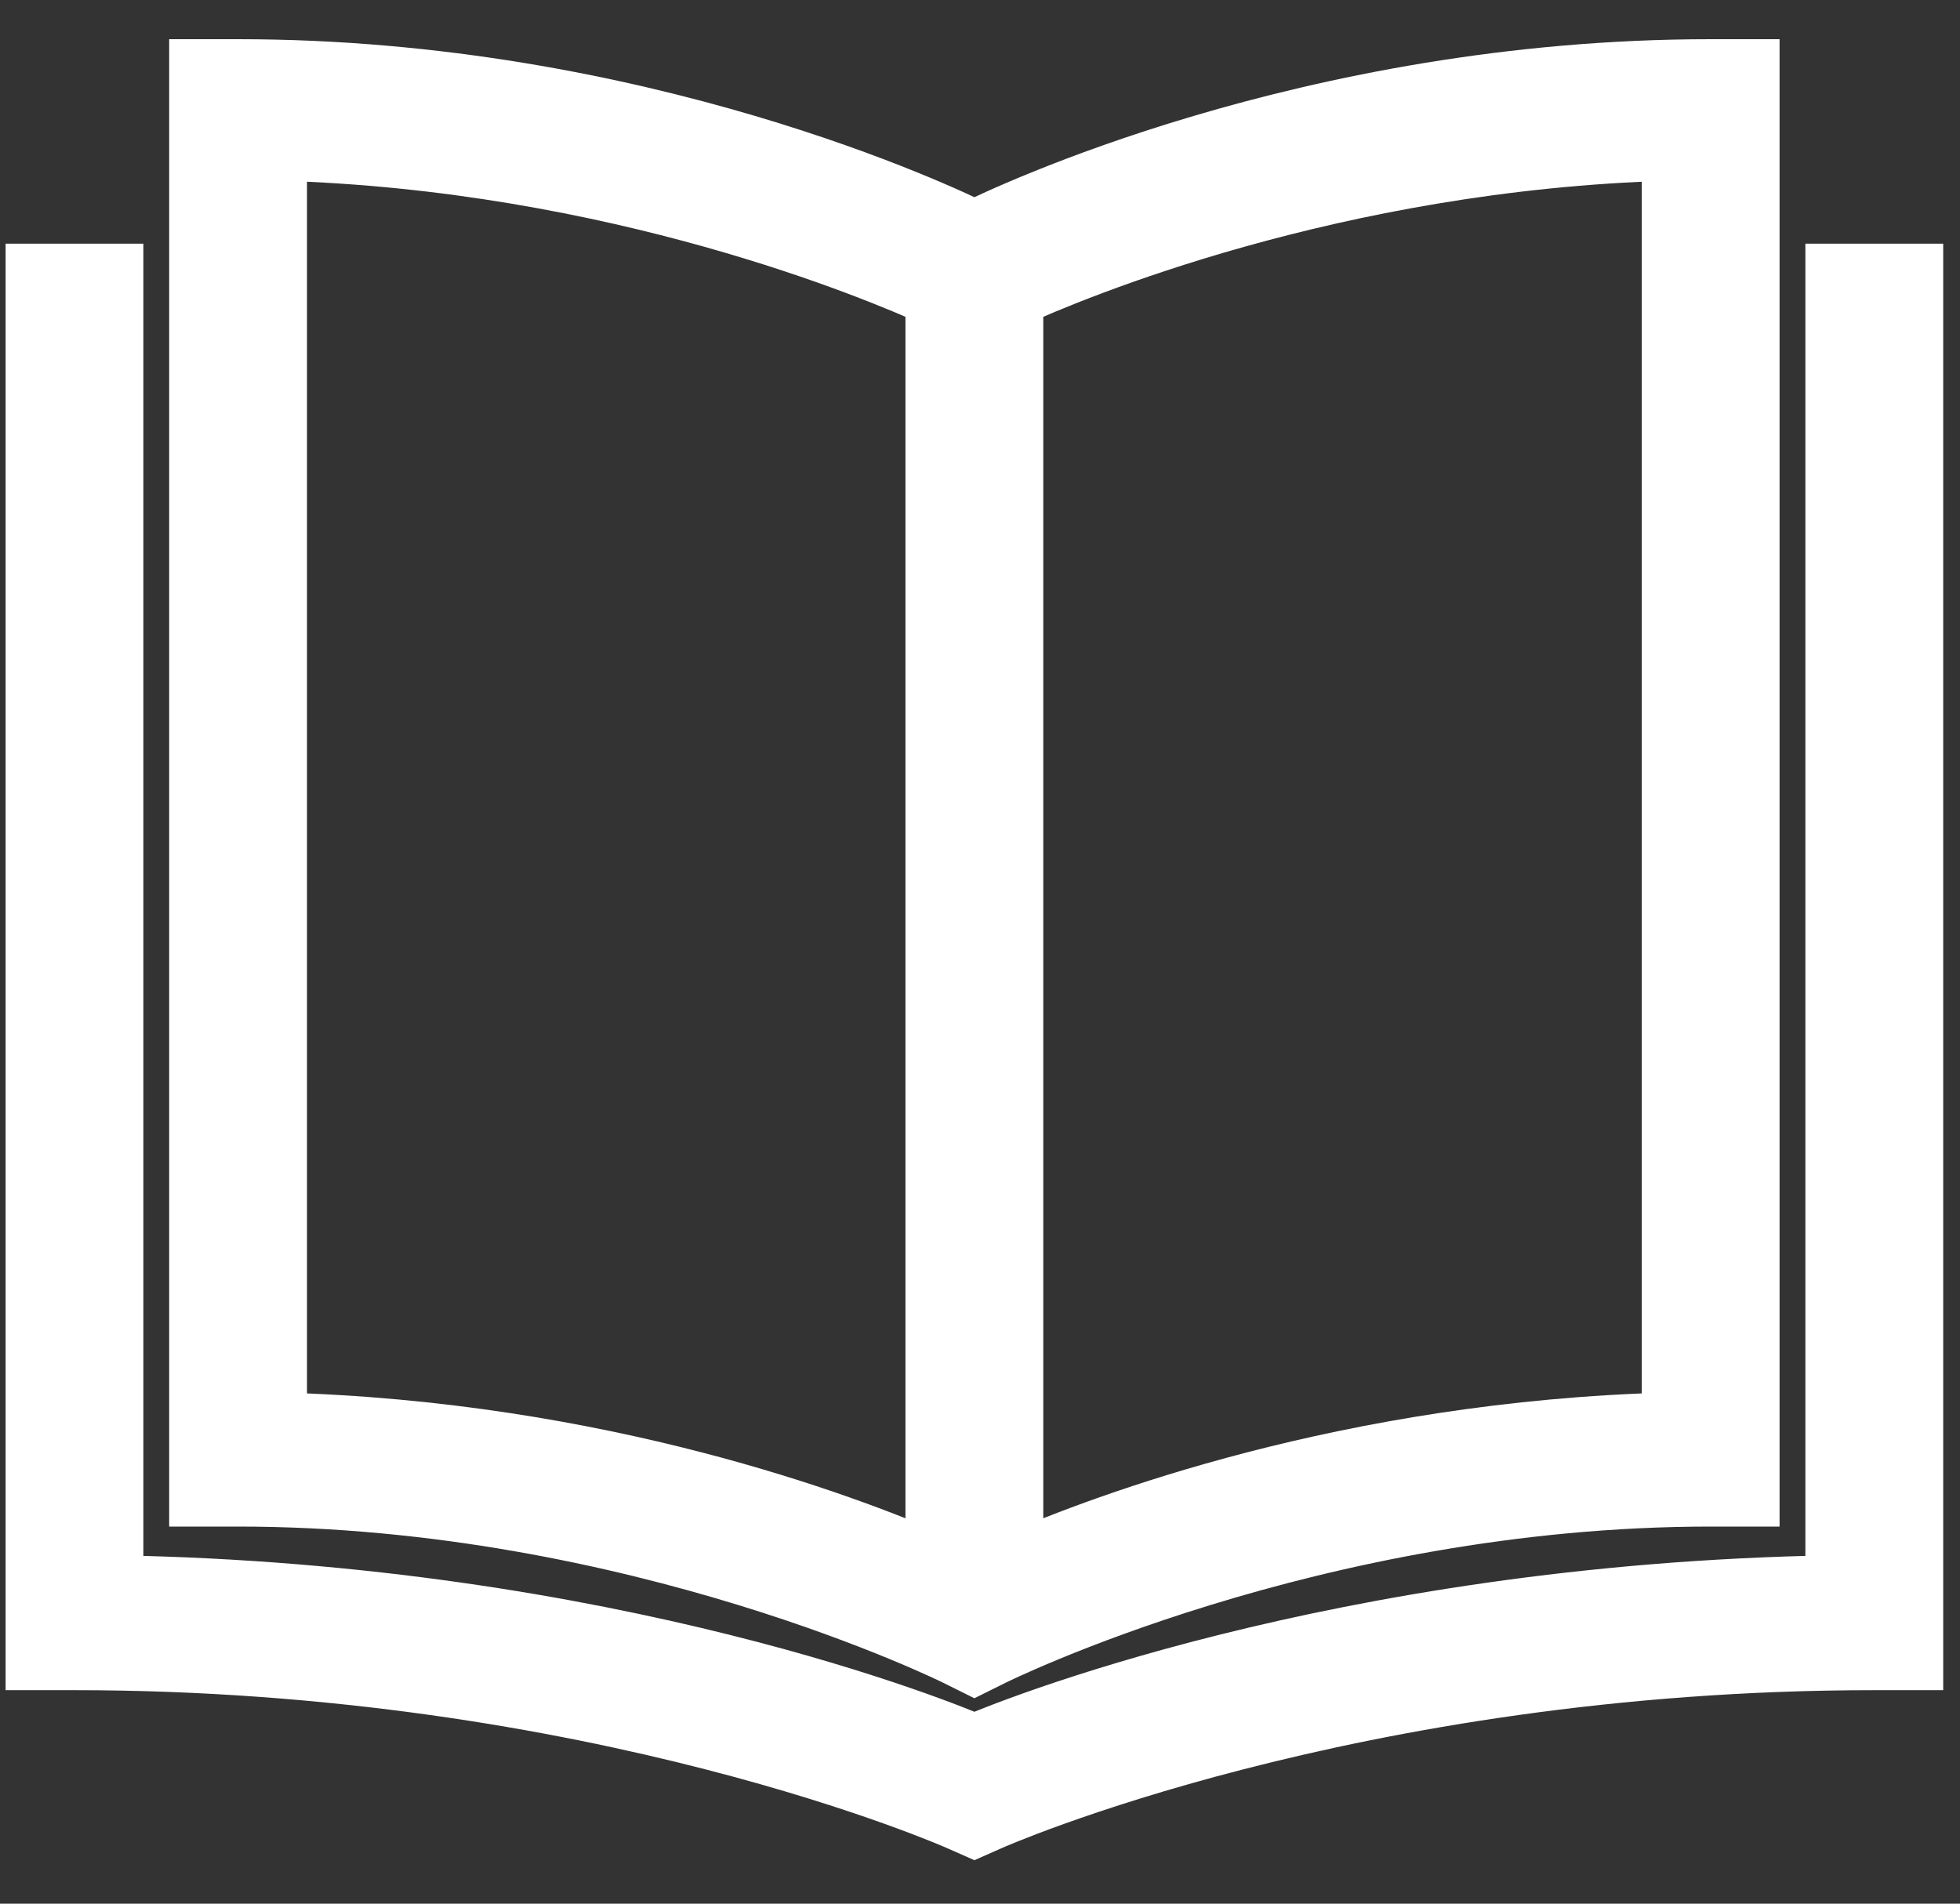 <svg xmlns="http://www.w3.org/2000/svg" width="35" height="34" viewBox="0 0 35 34" fill="none"><rect x="0" y="0" width="35" height="34" fill="#333333" stroke="none"/><path d="M3.521 1.2V26.765H4.252C11.362 26.765 17.072 29.61 17.072 29.61L17.4 29.773L17.728 29.61C17.728 29.61 23.437 26.765 30.547 26.765H31.278V1.2H30.547C23.36 1.2 17.867 3.845 17.4 4.076C16.932 3.845 11.439 1.2 4.252 1.2H3.521ZM4.982 2.727C11.005 2.898 15.685 4.887 16.669 5.332V27.864C15.114 27.193 10.743 25.524 4.982 25.37V2.727ZM29.817 2.727V25.37C24.056 25.524 19.685 27.193 18.13 27.864V5.332C19.114 4.887 23.794 2.898 29.817 2.727ZM0.6 4.852V29.687H1.33C10.675 29.687 17.103 32.546 17.103 32.546L17.4 32.677L17.696 32.546C17.696 32.546 24.125 29.687 33.469 29.687H34.2V4.852H32.739V28.278C23.828 28.429 17.808 30.937 17.4 31.114C16.992 30.937 10.971 28.429 2.06 28.278V4.852H0.6Z" fill="white" stroke="white"></path></svg>